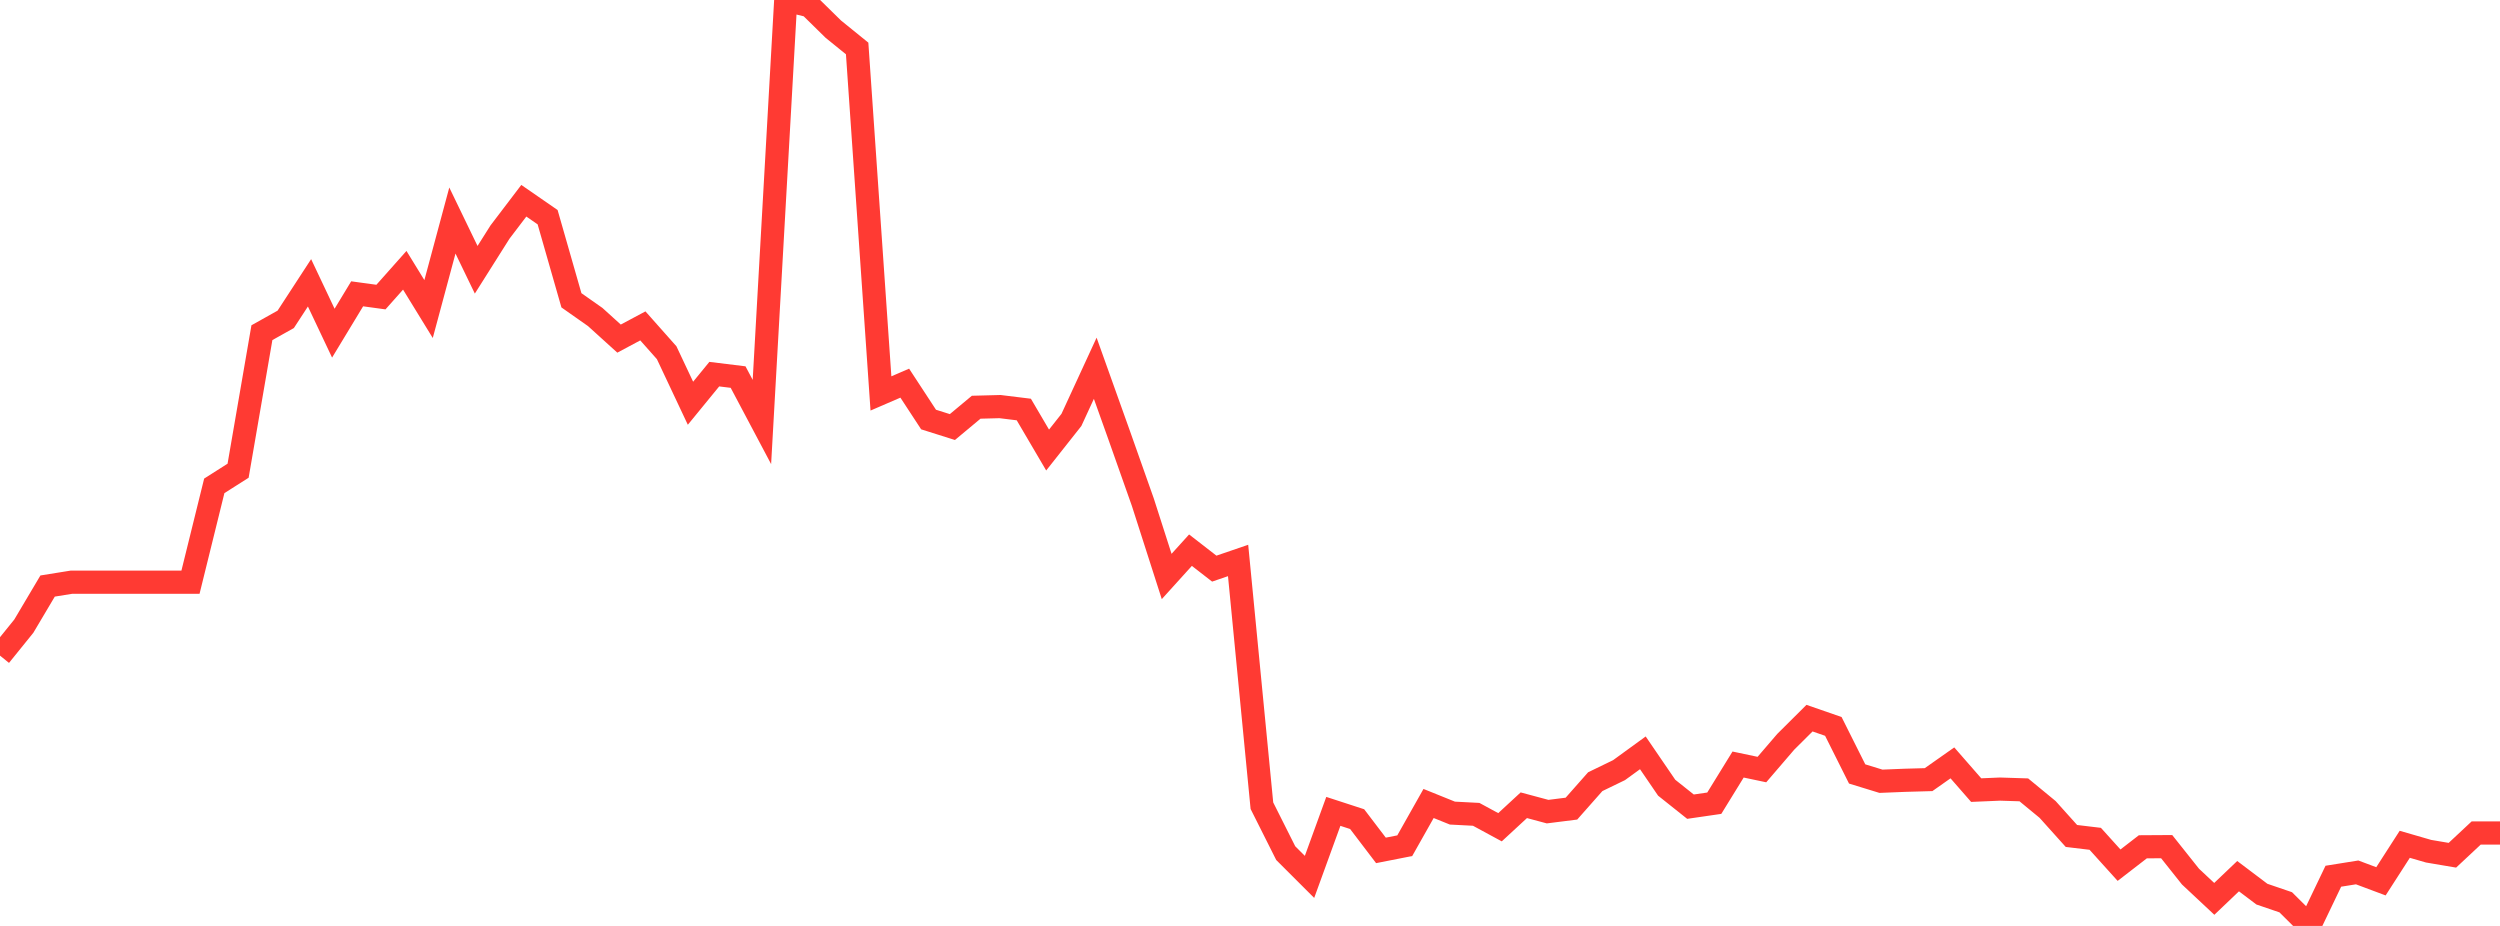 <?xml version="1.0" standalone="no"?>
<!DOCTYPE svg PUBLIC "-//W3C//DTD SVG 1.1//EN" "http://www.w3.org/Graphics/SVG/1.1/DTD/svg11.dtd">

<svg width="135" height="50" viewBox="0 0 135 50" preserveAspectRatio="none" 
  xmlns="http://www.w3.org/2000/svg"
  xmlns:xlink="http://www.w3.org/1999/xlink">


<polyline points="0.0, 35.404 1.286, 33.812 2.571, 31.646 3.857, 31.439 5.143, 31.439 6.429, 31.439 7.714, 31.439 9.0, 31.439 10.286, 31.439 11.571, 26.236 12.857, 25.419 14.143, 17.965 15.429, 17.245 16.714, 15.272 18.0, 17.991 19.286, 15.866 20.571, 16.042 21.857, 14.595 23.143, 16.689 24.429, 11.909 25.714, 14.568 27.0, 12.531 28.286, 10.84 29.571, 11.728 30.857, 16.216 32.143, 17.12 33.429, 18.285 34.714, 17.598 36.0, 19.047 37.286, 21.775 38.571, 20.204 39.857, 20.362 41.143, 22.788 42.429, 0.0 43.714, 0.313 45.0, 1.575 46.286, 2.617 47.571, 21.246 48.857, 20.69 50.143, 22.655 51.429, 23.061 52.714, 21.99 54.0, 21.956 55.286, 22.114 56.571, 24.302 57.857, 22.675 59.143, 19.886 60.429, 23.485 61.714, 27.121 63.0, 31.13 64.286, 29.709 65.571, 30.706 66.857, 30.265 68.143, 43.508 69.429, 46.069 70.714, 47.352 72.0, 43.814 73.286, 44.233 74.571, 45.921 75.857, 45.668 77.143, 43.388 78.429, 43.907 79.714, 43.974 81.0, 44.671 82.286, 43.483 83.571, 43.828 84.857, 43.666 86.143, 42.211 87.429, 41.587 88.714, 40.653 90.0, 42.536 91.286, 43.56 92.571, 43.373 93.857, 41.285 95.143, 41.556 96.429, 40.058 97.714, 38.78 99.0, 39.226 100.286, 41.793 101.571, 42.188 102.857, 42.136 104.143, 42.1 105.429, 41.195 106.714, 42.666 108.0, 42.611 109.286, 42.652 110.571, 43.71 111.857, 45.142 113.143, 45.296 114.429, 46.72 115.714, 45.727 117.0, 45.719 118.286, 47.336 119.571, 48.539 120.857, 47.313 122.143, 48.284 123.429, 48.723 124.714, 50.0 126.0, 47.316 127.286, 47.11 128.571, 47.591 129.857, 45.592 131.143, 45.965 132.429, 46.183 133.714, 44.982 135.0, 44.982" fill="none" stroke="#ff3a33" stroke-width="1.25"/>

</svg>